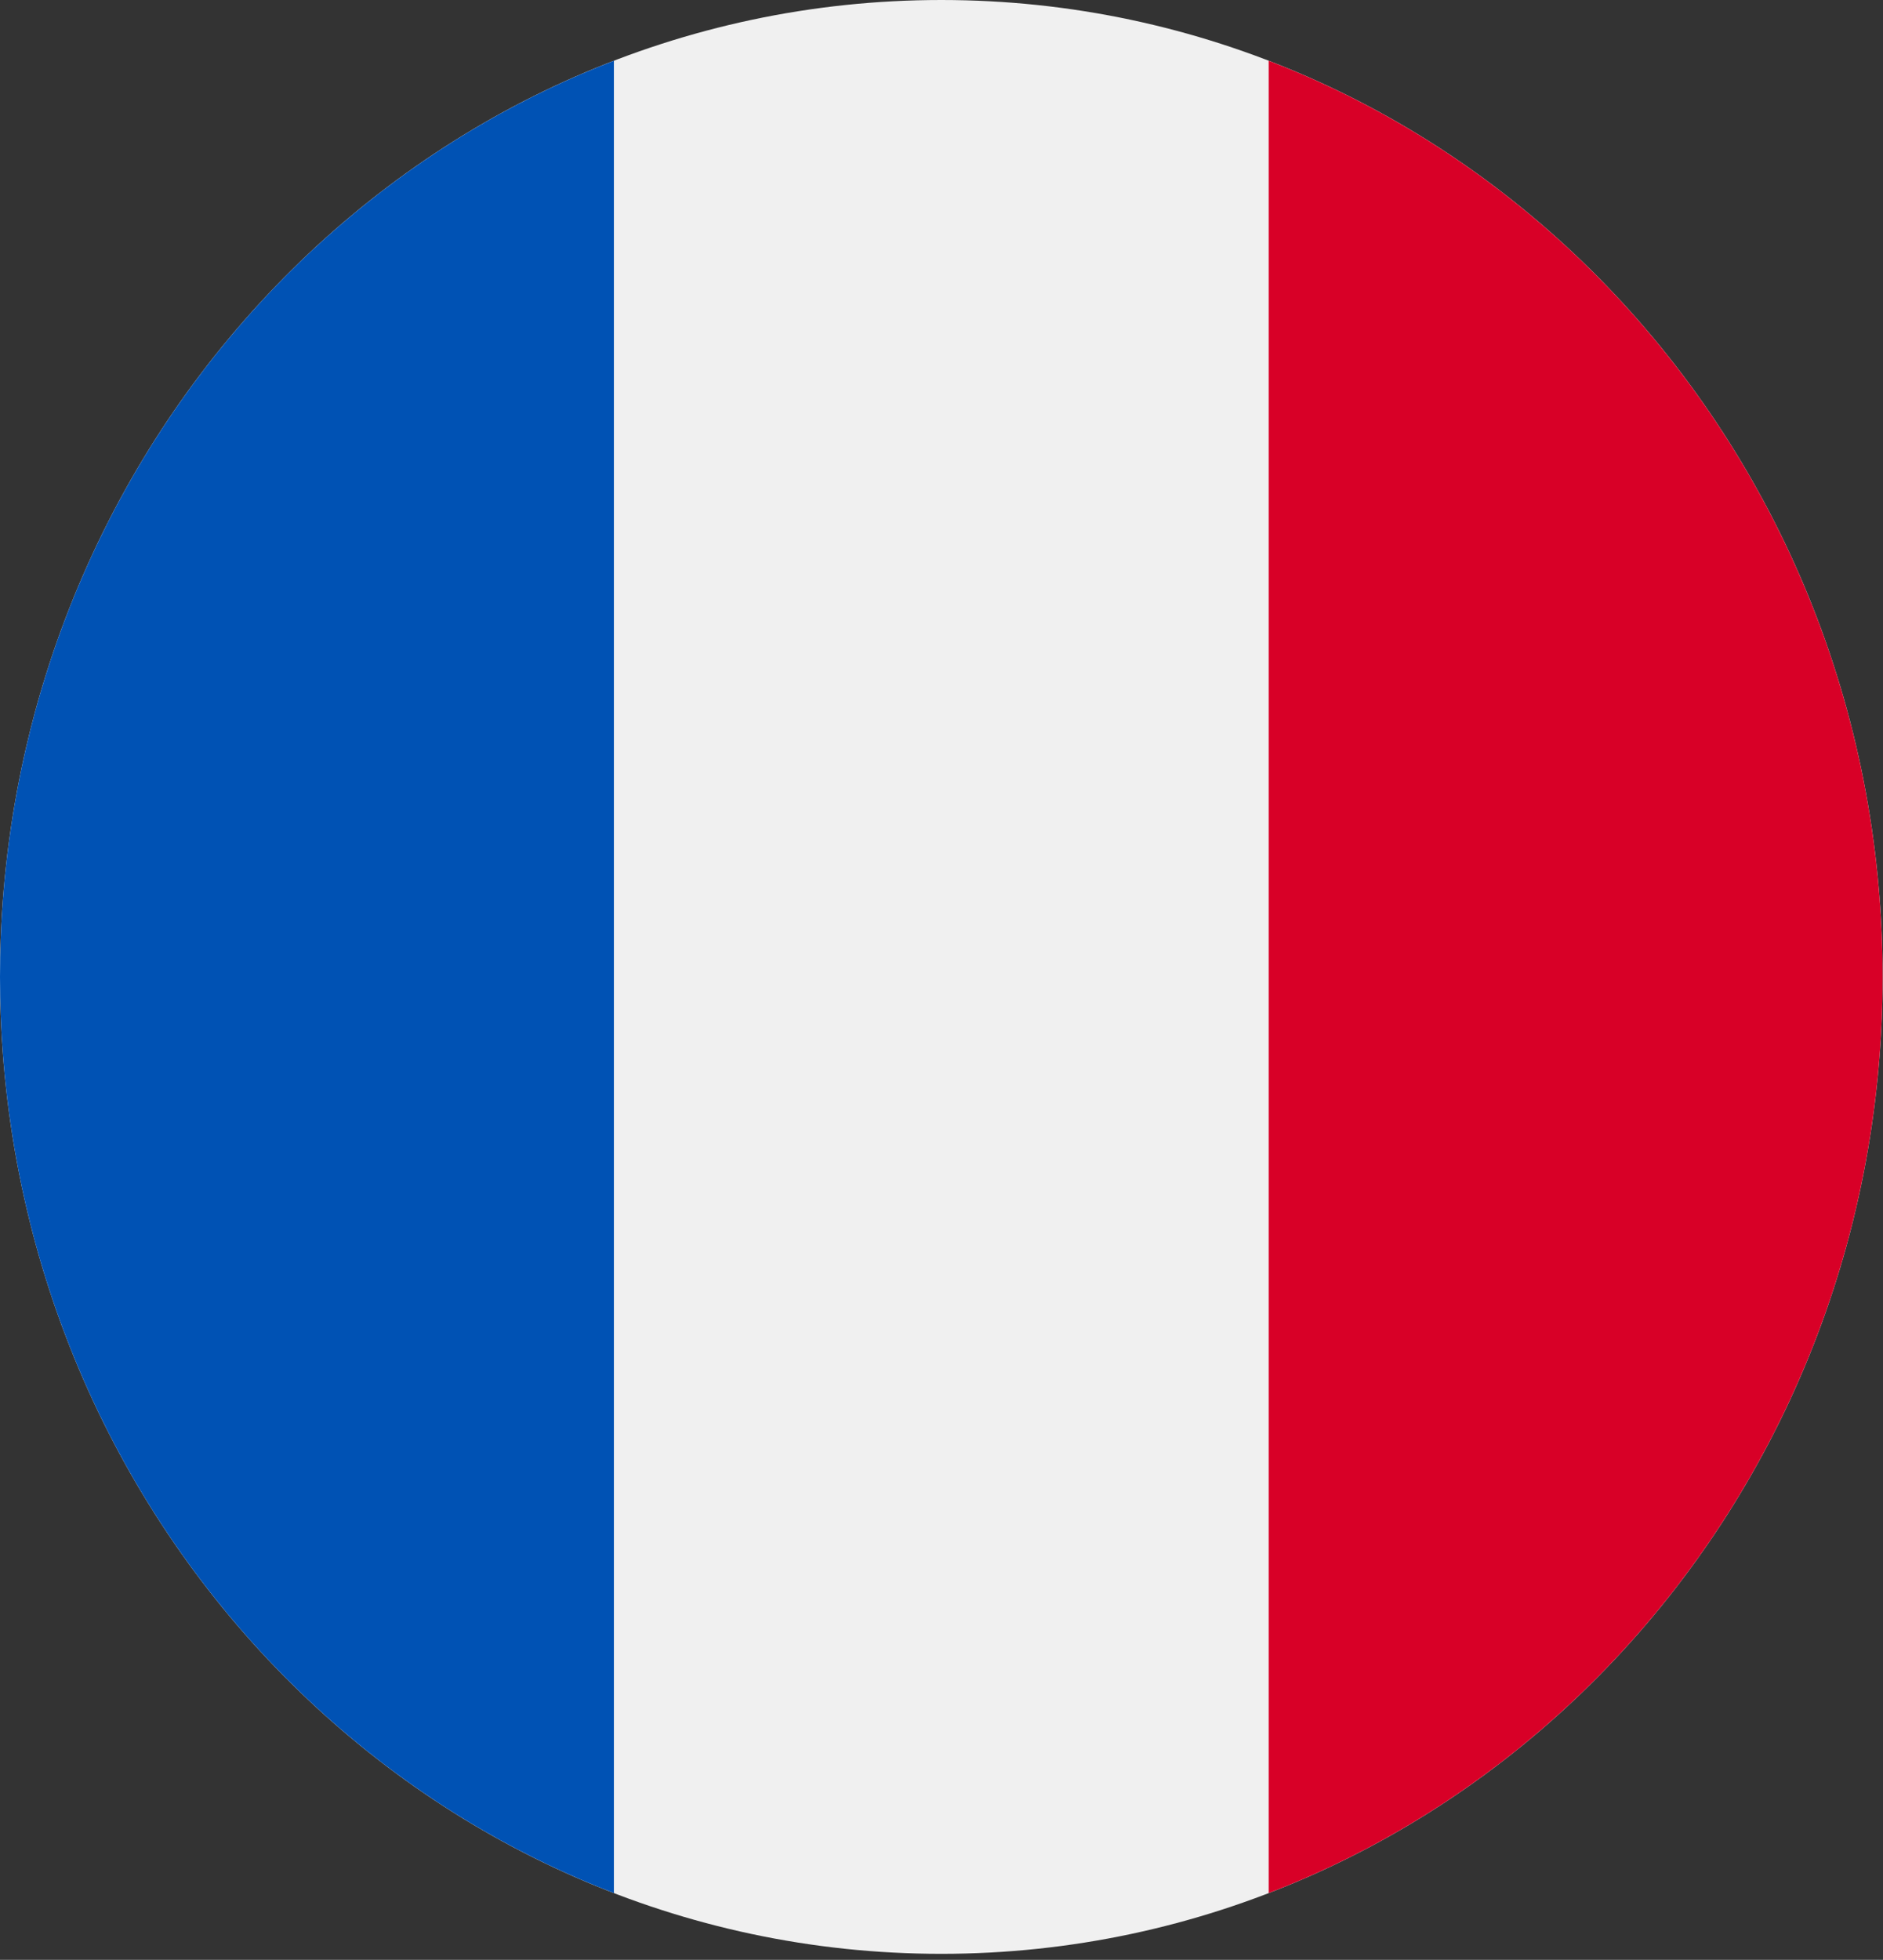 <svg width="124" height="129" viewBox="0 0 124 129" fill="none" xmlns="http://www.w3.org/2000/svg">
<rect x="0" y="0" width="124" height="129" fill="#333333" stroke="none"/>
<g clip-path="url(#clip0_2103_4358)">
<path d="M61.987 128.604C96.222 128.604 123.975 99.815 123.975 64.302C123.975 28.789 96.222 0 61.987 0C27.753 0 0 28.789 0 64.302C0 99.815 27.753 128.604 61.987 128.604Z" fill="#F0F0F0"/>
<path d="M123.974 64.302C123.974 36.654 107.152 13.085 83.547 4V124.605C107.152 115.519 123.974 91.95 123.974 64.302V64.302Z" fill="#D80027"/>
<path d="M0 64.302C0 91.95 16.822 115.519 40.427 124.604V4C16.822 13.085 0 36.654 0 64.302Z" fill="#0052B4"/>
</g>
<defs>
<clipPath id="clip0_2103_4358">
<rect width="123.975" height="128.604" fill="white"/>
</clipPath>
</defs>
</svg>
